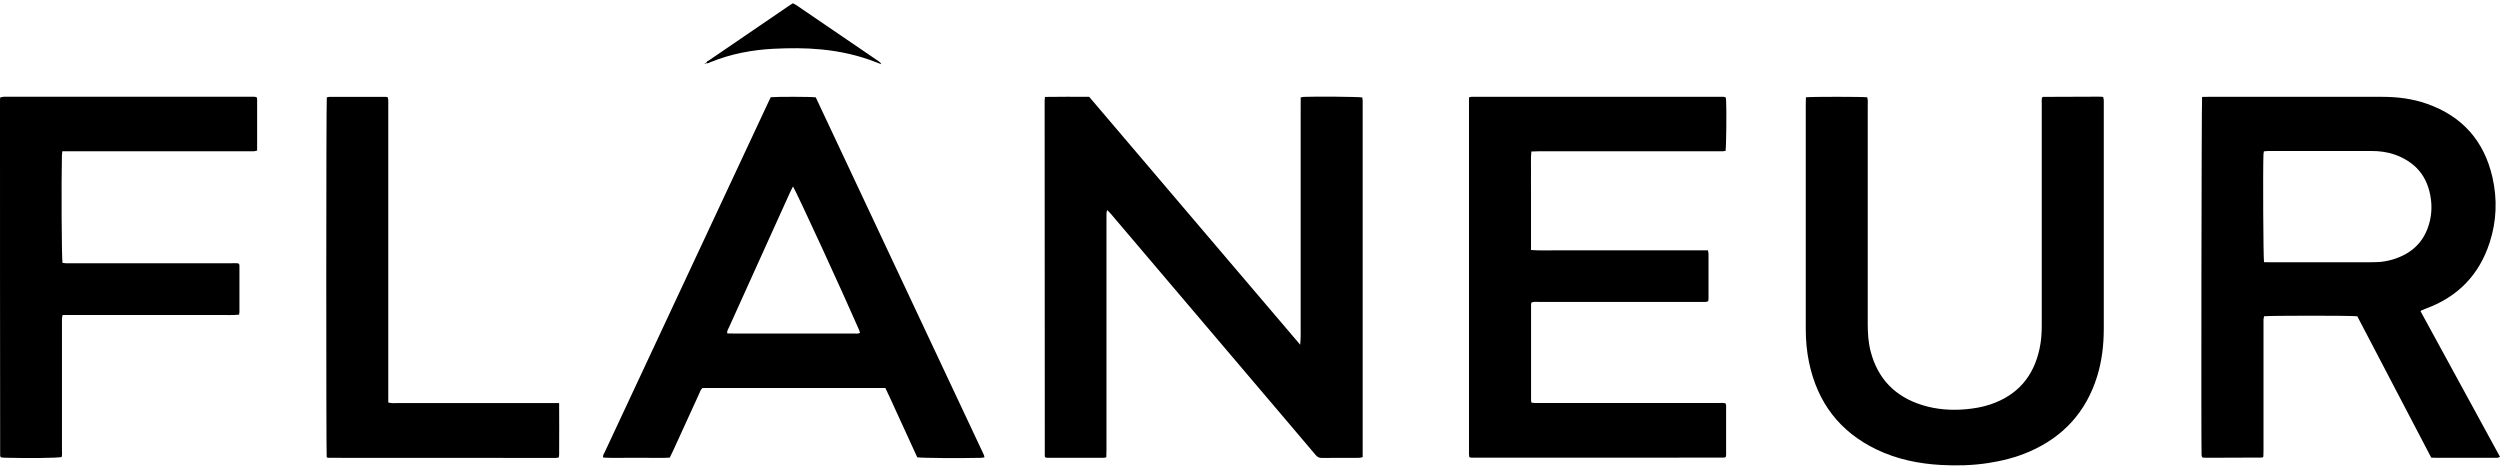 <svg width="160" height="30" viewBox="0 0 160 30" fill="none" xmlns="http://www.w3.org/2000/svg">
<path d="M66.88 6.203C67.837 6.187 68.761 6.193 69.708 6.197C71.955 8.836 74.203 11.48 76.45 14.12C78.688 16.746 80.923 19.377 83.212 22.062C83.264 21.543 83.235 21.115 83.242 20.687C83.248 20.242 83.242 19.795 83.242 19.351V8.872C83.242 8.428 83.242 7.98 83.242 7.536C83.242 7.105 83.238 6.673 83.245 6.232C83.332 6.219 83.391 6.203 83.446 6.2C84.201 6.167 86.887 6.19 87.185 6.235C87.195 6.297 87.208 6.365 87.211 6.437C87.214 6.521 87.211 6.605 87.211 6.689C87.211 14.061 87.211 21.436 87.211 28.808V29.255C87.127 29.275 87.062 29.301 86.994 29.301C86.186 29.301 85.379 29.301 84.571 29.307C84.39 29.307 84.286 29.22 84.182 29.096C83.481 28.266 82.781 27.442 82.077 26.615C78.419 22.308 74.761 18.002 71.102 13.695C71.034 13.614 70.96 13.542 70.862 13.442C70.84 13.523 70.82 13.565 70.817 13.61C70.811 13.73 70.814 13.85 70.814 13.97C70.814 18.91 70.814 23.849 70.814 28.788C70.814 28.944 70.807 29.096 70.804 29.265C70.73 29.281 70.671 29.301 70.616 29.301C69.436 29.301 68.255 29.301 67.071 29.301C67.013 29.301 66.958 29.288 66.922 29.284C66.893 29.255 66.883 29.245 66.877 29.236C66.87 29.226 66.867 29.213 66.867 29.203C66.864 21.614 66.86 14.025 66.857 6.433C66.857 6.375 66.867 6.317 66.877 6.21L66.88 6.203Z" fill="black"/>
<path d="M140.937 6.203C141.07 6.203 141.187 6.197 141.307 6.197C145.03 6.197 148.756 6.197 152.479 6.197C153.452 6.197 154.402 6.32 155.32 6.641C157.587 7.435 158.985 9.021 159.517 11.35C159.835 12.748 159.783 14.152 159.338 15.524C158.67 17.583 157.315 18.988 155.281 19.74C155.171 19.782 155.061 19.831 154.95 19.876C154.941 19.879 154.937 19.895 154.918 19.925C155.761 21.468 156.608 23.022 157.454 24.572C158.301 26.122 159.15 27.669 159.997 29.233C159.867 29.323 159.757 29.301 159.656 29.301C158.91 29.301 158.161 29.301 157.415 29.301C156.932 29.301 156.452 29.301 155.969 29.301C155.849 29.301 155.732 29.291 155.599 29.288C154.016 26.262 152.437 23.242 150.867 20.242C150.524 20.191 145.205 20.194 144.9 20.242C144.89 20.304 144.871 20.372 144.864 20.44C144.858 20.547 144.864 20.658 144.864 20.765C144.864 23.45 144.864 26.139 144.864 28.824C144.864 28.967 144.858 29.109 144.855 29.22C144.822 29.259 144.816 29.268 144.806 29.275C144.796 29.281 144.783 29.284 144.77 29.284C143.59 29.291 142.409 29.294 141.229 29.297C141.157 29.297 141.083 29.294 141.011 29.288C140.989 29.288 140.966 29.268 140.934 29.255C140.924 29.22 140.904 29.174 140.901 29.129C140.869 28.607 140.895 6.508 140.934 6.203H140.937ZM144.903 16.779C145.049 16.779 145.182 16.785 145.312 16.785C147.407 16.785 149.502 16.785 151.597 16.785C151.753 16.785 151.912 16.779 152.067 16.776C152.431 16.772 152.787 16.711 153.134 16.607C154.299 16.257 155.113 15.534 155.456 14.347C155.609 13.821 155.651 13.286 155.576 12.738C155.388 11.308 154.603 10.367 153.251 9.89C152.768 9.722 152.268 9.663 151.759 9.663C149.567 9.663 147.374 9.663 145.182 9.663C145.088 9.663 144.994 9.68 144.887 9.686C144.877 9.757 144.864 9.816 144.861 9.874C144.822 10.928 144.848 16.412 144.897 16.779H144.903Z" fill="black"/>
<path d="M94.012 6.235C94.093 6.216 94.126 6.197 94.161 6.197C99.548 6.197 104.935 6.197 110.322 6.197C110.357 6.197 110.39 6.213 110.438 6.226C110.448 6.281 110.468 6.336 110.471 6.394C110.507 7.144 110.481 9.362 110.435 9.66C110.374 9.667 110.305 9.68 110.237 9.683C110.13 9.686 110.02 9.683 109.913 9.683C106.093 9.683 102.272 9.683 98.452 9.683C98.309 9.683 98.166 9.689 98.007 9.696C97.962 10.137 97.991 10.555 97.985 10.974C97.978 11.395 97.985 11.817 97.985 12.239V13.468C97.985 13.889 97.985 14.311 97.985 14.732C97.985 15.151 97.985 15.569 97.985 16C98.494 16.043 98.961 16.017 99.428 16.023C99.898 16.026 100.368 16.023 100.839 16.023H106.479C106.949 16.023 107.419 16.023 107.889 16.023C108.356 16.023 108.827 16.023 109.31 16.023C109.323 16.114 109.345 16.182 109.345 16.25C109.345 17.201 109.345 18.154 109.345 19.104C109.345 19.163 109.333 19.221 109.326 19.273C109.206 19.347 109.083 19.322 108.963 19.322C108.408 19.322 107.854 19.322 107.299 19.322C104.358 19.322 101.416 19.322 98.478 19.322C98.325 19.322 98.166 19.299 98.02 19.357C98.007 19.403 97.988 19.438 97.988 19.471C97.988 21.53 97.988 23.59 97.988 25.649C97.988 25.681 98.004 25.717 98.02 25.772C98.089 25.779 98.157 25.788 98.225 25.791C98.345 25.791 98.465 25.791 98.585 25.791C102.392 25.791 106.203 25.791 110.01 25.791C110.153 25.791 110.296 25.772 110.435 25.817C110.448 25.863 110.468 25.895 110.471 25.928C110.471 26.988 110.474 28.049 110.471 29.109C110.471 29.155 110.455 29.2 110.448 29.245C110.406 29.262 110.374 29.288 110.341 29.288C104.954 29.288 99.567 29.291 94.181 29.291C94.135 29.291 94.09 29.271 94.035 29.259C94.028 29.194 94.015 29.135 94.015 29.077C94.015 21.465 94.015 13.854 94.015 6.222L94.012 6.235Z" fill="black"/>
<path d="M49.328 6.222C49.72 6.184 51.897 6.187 52.208 6.229C55.792 13.85 59.382 21.485 62.972 29.122C62.991 29.164 62.991 29.213 63.004 29.275C62.92 29.284 62.849 29.297 62.781 29.301C61.363 29.333 59.061 29.317 58.704 29.268C58.487 28.791 58.263 28.299 58.036 27.809C57.806 27.306 57.575 26.8 57.342 26.297C57.115 25.808 56.901 25.311 56.664 24.832H44.966C44.84 24.919 44.81 25.055 44.758 25.172C44.191 26.408 43.627 27.647 43.062 28.882C43.004 29.012 42.939 29.142 42.864 29.288C42.394 29.32 41.924 29.297 41.457 29.301C40.974 29.304 40.494 29.304 40.011 29.301C39.544 29.297 39.073 29.317 38.606 29.284C38.564 29.135 38.655 29.038 38.703 28.937C39.339 27.572 39.978 26.21 40.614 24.848C43.458 18.764 46.302 12.676 49.15 6.592C49.205 6.472 49.263 6.352 49.325 6.226L49.328 6.222ZM50.748 11.937C50.671 12.099 50.609 12.213 50.554 12.332C49.947 13.669 49.341 15.008 48.738 16.344C48.044 17.878 47.346 19.412 46.656 20.95C46.604 21.063 46.513 21.173 46.545 21.339C46.682 21.339 46.811 21.345 46.944 21.345C48.281 21.345 49.62 21.345 50.956 21.345C52.198 21.345 53.437 21.345 54.679 21.345C54.796 21.345 54.919 21.378 55.042 21.293C55.02 21.225 55 21.157 54.971 21.092C53.988 18.828 50.979 12.287 50.752 11.934L50.748 11.937Z" fill="black"/>
<path d="M115.579 6.226C115.942 6.184 119.195 6.187 119.503 6.226C119.513 6.287 119.532 6.355 119.535 6.424C119.542 6.544 119.535 6.664 119.535 6.784C119.535 11.434 119.535 16.082 119.535 20.732C119.535 21.326 119.571 21.913 119.72 22.487C120.181 24.258 121.303 25.396 123.041 25.931C123.936 26.207 124.861 26.275 125.795 26.194C126.336 26.145 126.868 26.057 127.387 25.882C129.129 25.295 130.163 24.082 130.536 22.295C130.637 21.822 130.672 21.342 130.672 20.859C130.672 16.137 130.672 11.415 130.672 6.693C130.672 6.54 130.659 6.385 130.685 6.258C130.718 6.222 130.724 6.213 130.734 6.206C130.744 6.2 130.757 6.2 130.77 6.2C131.95 6.197 133.131 6.193 134.311 6.187C134.383 6.187 134.457 6.187 134.528 6.193C134.551 6.193 134.574 6.209 134.613 6.226C134.623 6.284 134.635 6.352 134.642 6.424C134.648 6.495 134.642 6.569 134.642 6.641C134.642 11.434 134.642 16.227 134.642 21.024C134.642 22.065 134.525 23.093 134.217 24.089C133.513 26.353 132.064 27.951 129.894 28.898C129.041 29.271 128.143 29.498 127.222 29.638C126.226 29.79 125.227 29.813 124.228 29.758C122.798 29.68 121.41 29.395 120.109 28.772C117.739 27.637 116.318 25.759 115.78 23.2C115.634 22.503 115.569 21.796 115.569 21.082C115.569 16.276 115.569 11.47 115.569 6.664C115.569 6.521 115.576 6.378 115.579 6.216V6.226Z" fill="black"/>
<path d="M3.986 9.689C3.976 9.8 3.963 9.871 3.963 9.939C3.921 11.677 3.944 16.442 3.999 16.824C4.06 16.831 4.129 16.844 4.197 16.847C4.304 16.85 4.414 16.847 4.521 16.847C7.968 16.847 11.416 16.847 14.863 16.847C15.006 16.847 15.149 16.828 15.288 16.873C15.304 16.918 15.324 16.951 15.324 16.983C15.324 17.982 15.327 18.984 15.324 19.983C15.324 20.029 15.308 20.074 15.298 20.139C14.873 20.181 14.455 20.155 14.036 20.158C13.628 20.165 13.216 20.158 12.807 20.158C12.386 20.158 11.964 20.158 11.542 20.158H4.009C3.992 20.243 3.97 20.311 3.966 20.379C3.96 20.486 3.966 20.596 3.966 20.703C3.966 23.414 3.966 26.122 3.966 28.834C3.966 28.976 3.986 29.119 3.944 29.252C3.623 29.314 1.836 29.333 0.285 29.294C0.204 29.294 0.123 29.275 0.045 29.265C0.029 29.216 0.01 29.181 0.01 29.148C0 21.562 0 13.974 0 6.385C0 6.339 0.013 6.291 0.023 6.226C0.097 6.213 0.165 6.2 0.234 6.193C0.305 6.187 0.379 6.193 0.451 6.193C5.633 6.193 10.816 6.193 15.998 6.193C16.141 6.193 16.284 6.174 16.423 6.222C16.436 6.268 16.456 6.3 16.456 6.333C16.456 7.429 16.456 8.525 16.456 9.638C16.381 9.654 16.313 9.676 16.248 9.683C16.141 9.689 16.031 9.683 15.924 9.683C12.103 9.683 8.283 9.683 4.463 9.683H3.989L3.986 9.689Z" fill="black"/>
<path d="M35.785 25.801C35.794 26.933 35.788 28.013 35.785 29.096C35.785 29.155 35.769 29.213 35.759 29.278C35.691 29.288 35.632 29.307 35.574 29.307C30.719 29.307 25.861 29.304 21.006 29.301C20.973 29.301 20.941 29.275 20.909 29.265C20.87 28.941 20.873 6.556 20.915 6.232C20.964 6.222 21.019 6.2 21.074 6.2C22.28 6.2 23.483 6.2 24.69 6.2C24.726 6.2 24.761 6.213 24.813 6.219C24.826 6.284 24.846 6.349 24.849 6.417C24.855 6.537 24.849 6.657 24.849 6.777C24.849 12.942 24.849 19.111 24.849 25.276V25.759C24.933 25.775 25.001 25.795 25.069 25.798C25.177 25.805 25.287 25.798 25.394 25.798C28.695 25.798 31.997 25.798 35.298 25.798C35.441 25.798 35.584 25.798 35.778 25.798L35.785 25.801Z" fill="black"/>
<path d="M45.187 4.05C45.213 3.926 45.326 3.894 45.41 3.839C46.445 3.132 47.48 2.425 48.514 1.721C49.15 1.286 49.789 0.852 50.424 0.417C50.525 0.349 50.625 0.284 50.739 0.21C50.81 0.245 50.888 0.275 50.956 0.323C52.72 1.523 54.481 2.723 56.242 3.926C56.307 3.968 56.362 4.024 56.401 4.111C56.291 4.069 56.181 4.03 56.074 3.985C54.945 3.54 53.774 3.281 52.568 3.164C51.546 3.064 50.522 3.07 49.497 3.122C48.118 3.193 46.773 3.45 45.485 3.972C45.388 4.011 45.294 4.082 45.177 4.043L45.183 4.05H45.187Z" fill="black"/>
<path d="M45.177 4.04C45.19 4.095 45.157 4.098 45.118 4.095C45.109 4.095 45.102 4.079 45.093 4.072C45.122 4.063 45.154 4.056 45.183 4.046L45.177 4.04Z" fill="black"/>
</svg>
